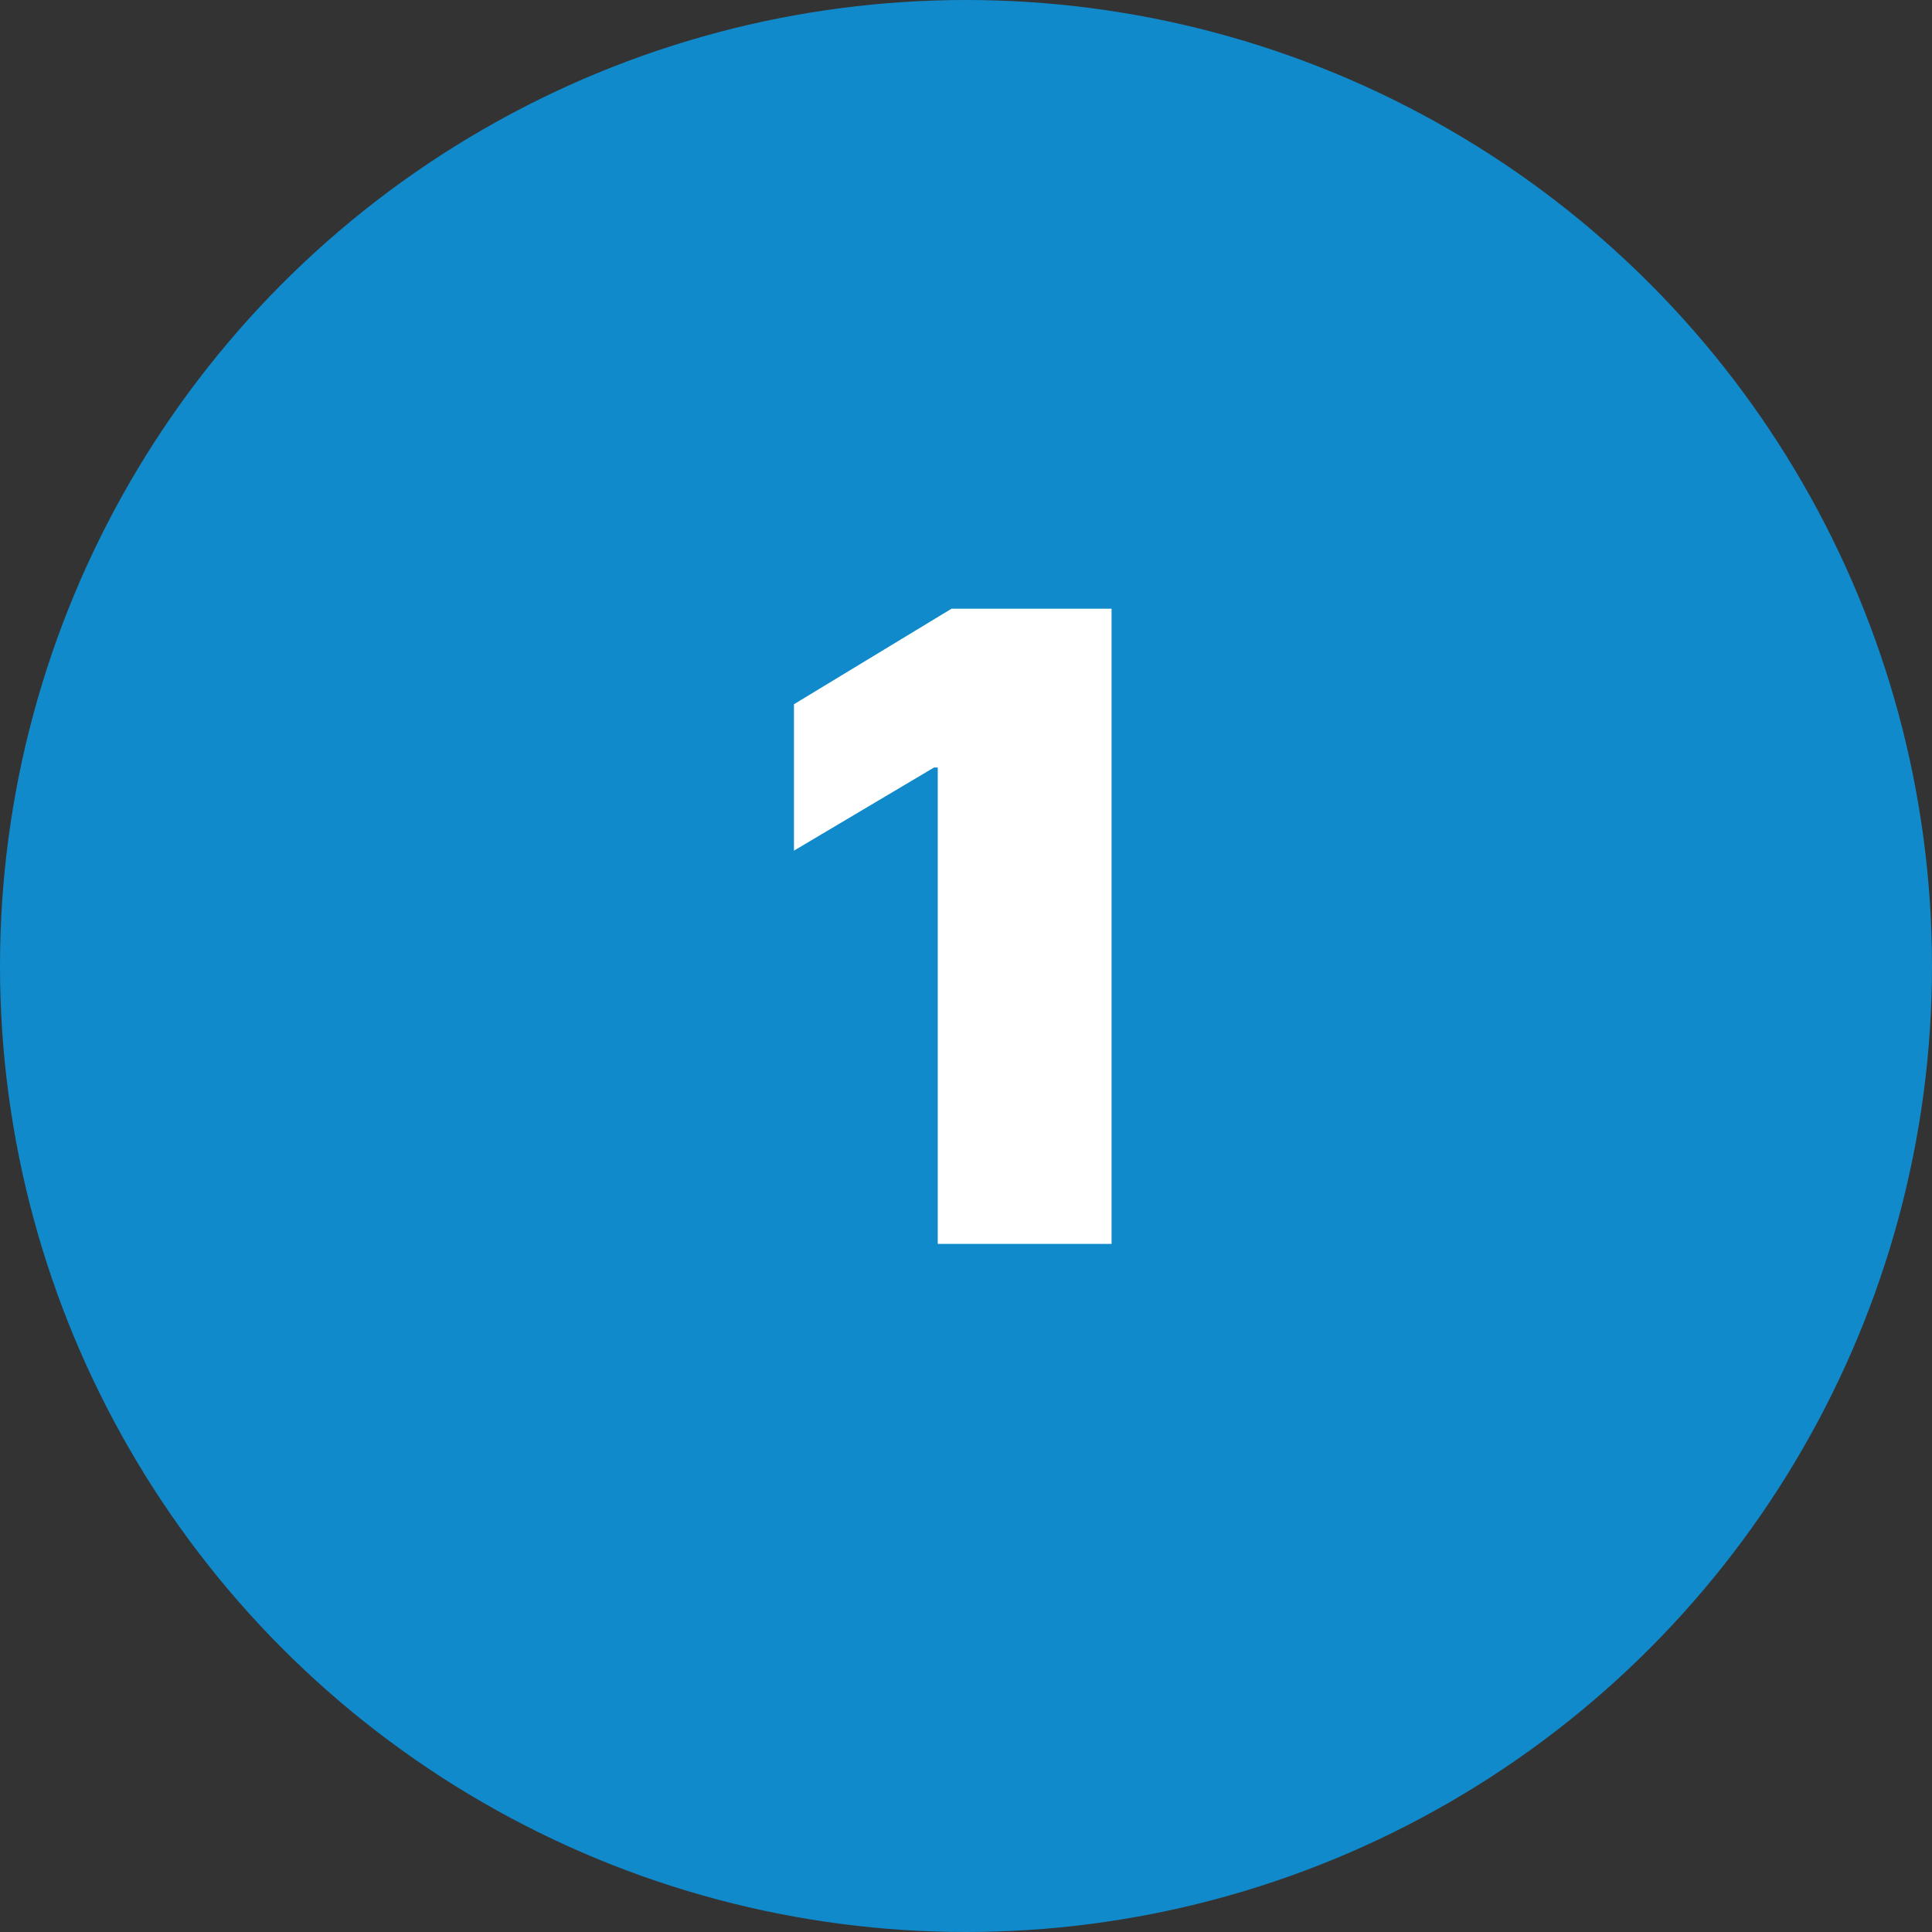 <?xml version="1.0" encoding="UTF-8"?>
<svg xmlns="http://www.w3.org/2000/svg" width="73" height="73" viewBox="0 0 73 73" fill="none">
  <rect x="0" y="0" width="73" height="73" fill="#333333" stroke="none"/>
  <circle cx="36.5" cy="36.5" r="36.5" fill="#118ACB"></circle>
  <path d="M42 23H35.953L30 26.609V32.141L35.291 29H35.433V47H42V23Z" fill="white"></path>
</svg>
